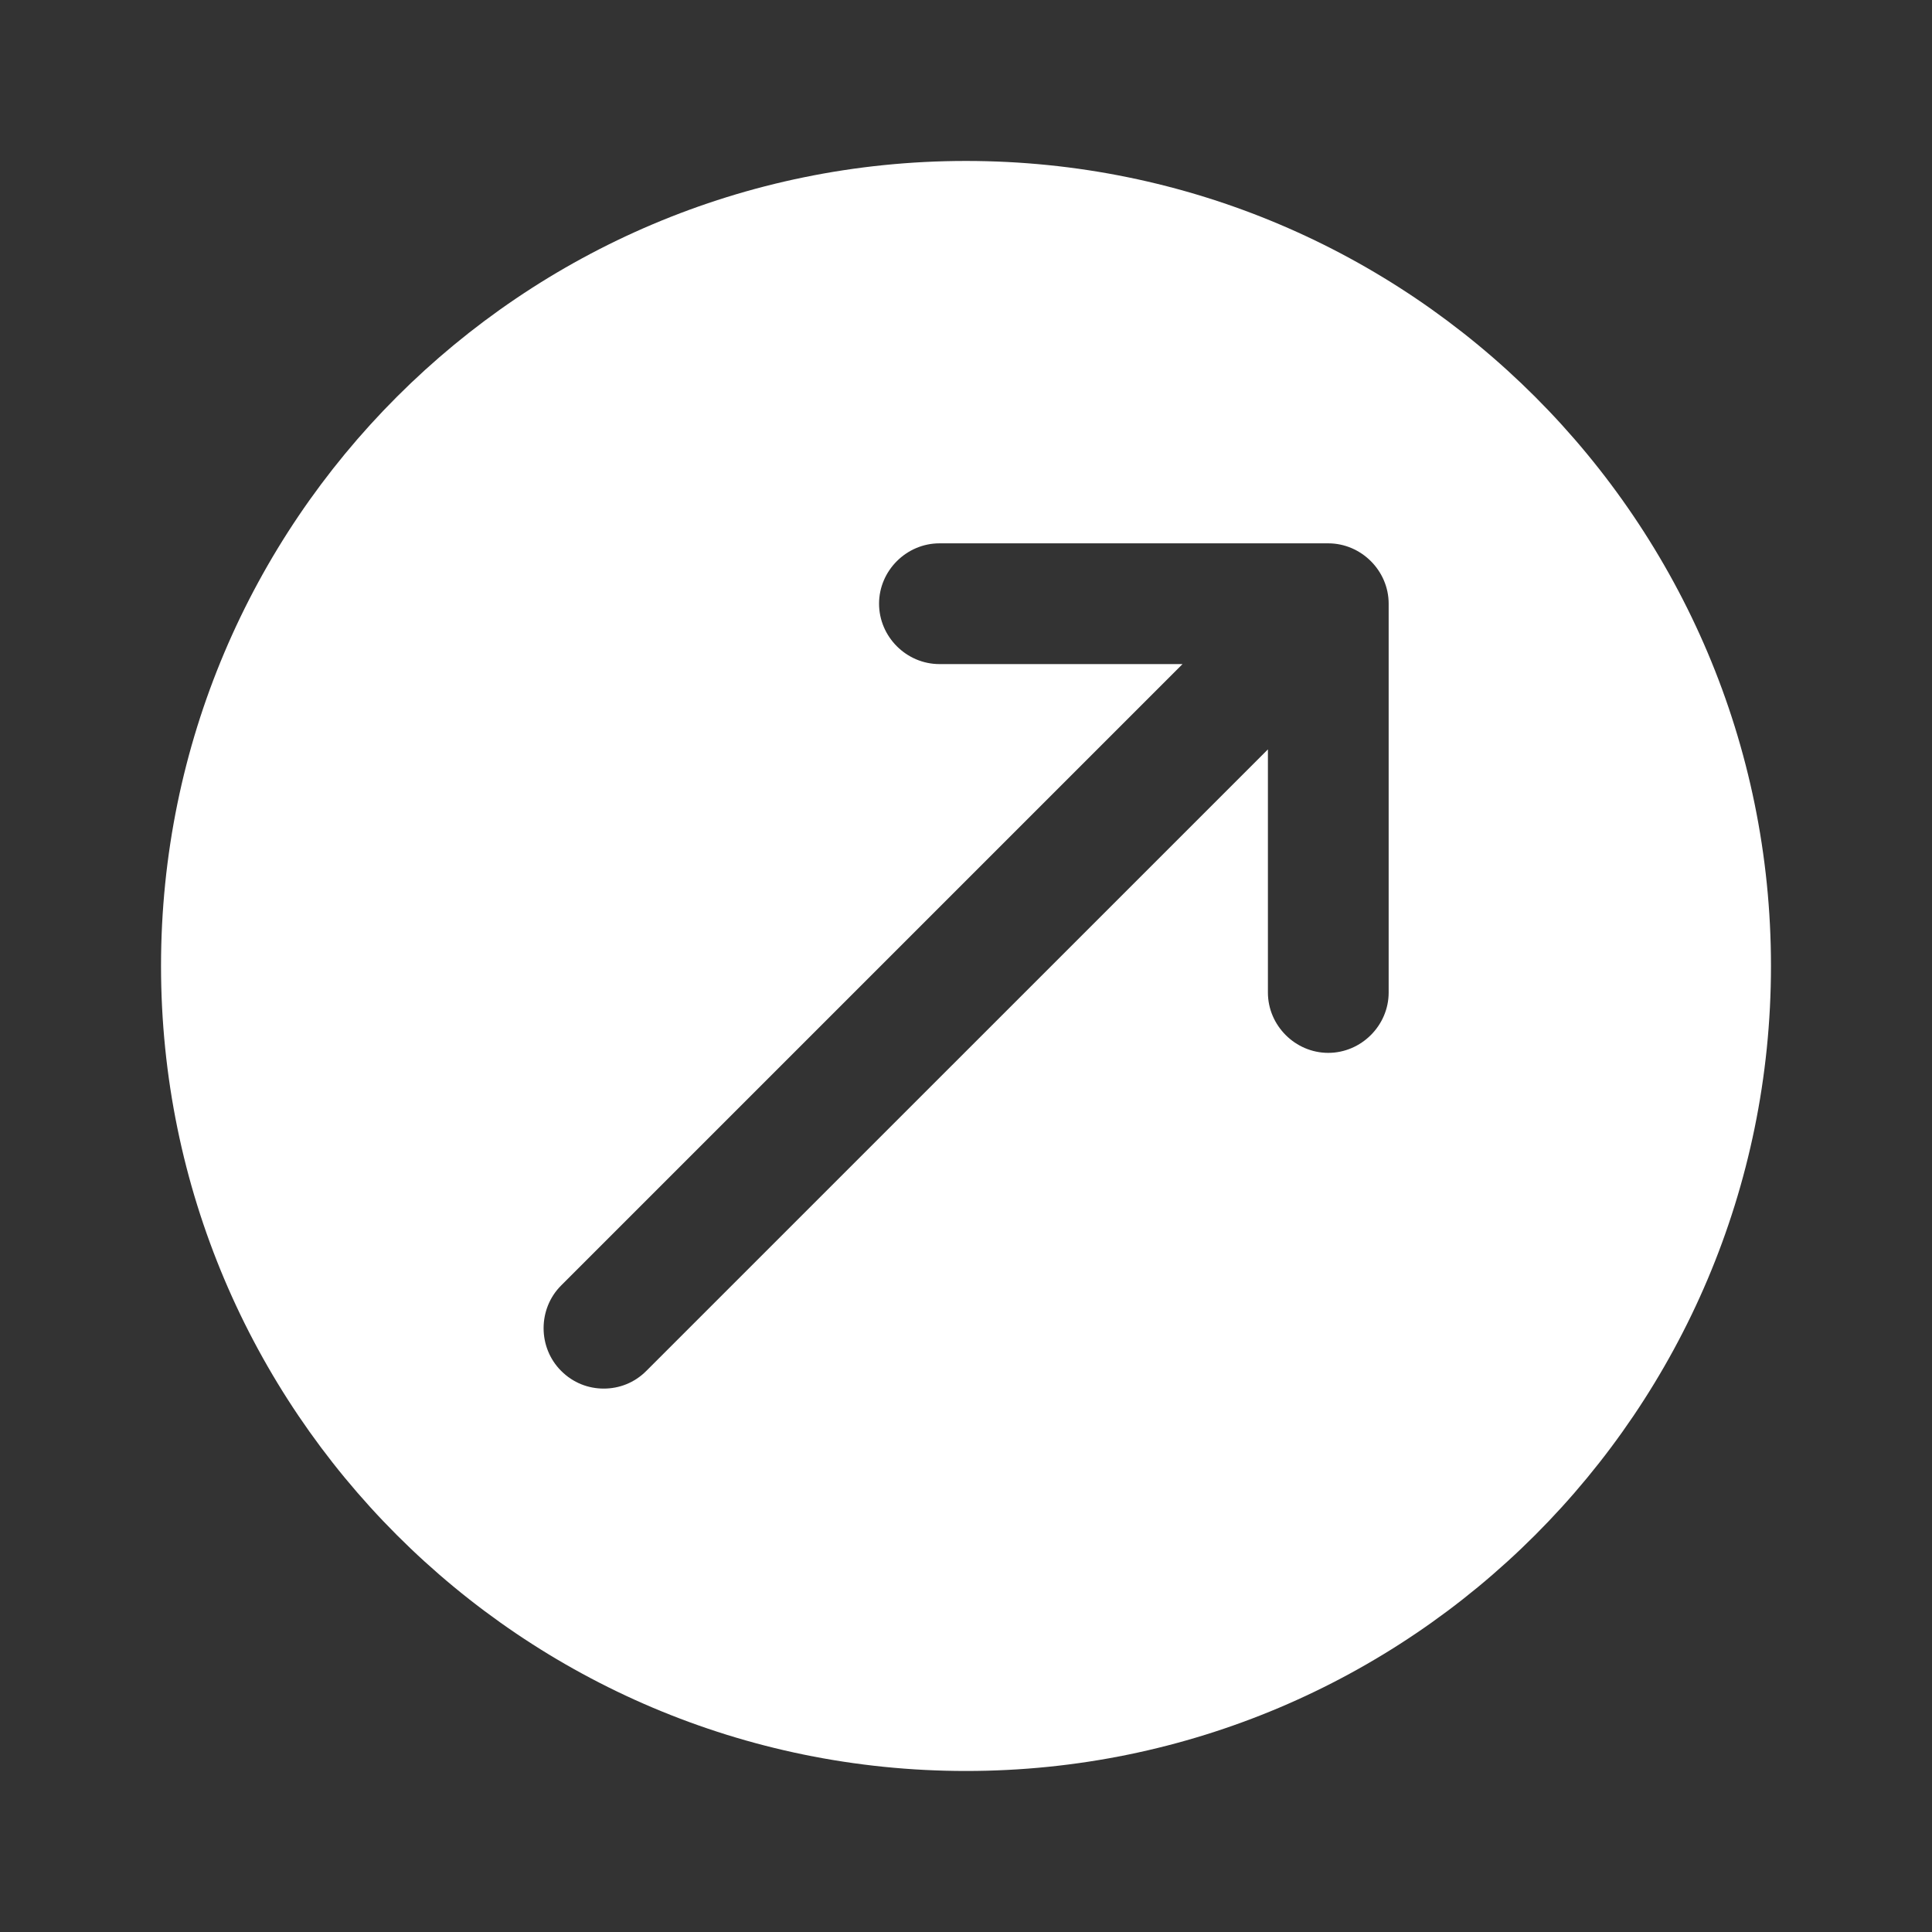 <svg width="26" height="26" viewBox="0 0 26 26" fill="none" xmlns="http://www.w3.org/2000/svg">
<rect x="0" y="0" width="26" height="26" fill="#333333" stroke="none"/>
<path d="M13 2.166C7.02 2.166 2.167 7.019 2.167 12.999C2.167 18.979 7.02 23.833 13 23.833C18.98 23.833 23.833 18.979 23.833 12.999C23.833 7.019 18.98 2.166 13 2.166ZM18.688 13.357C18.688 13.801 18.319 14.169 17.875 14.169C17.431 14.169 17.063 13.801 17.063 13.357V10.085L8.699 18.448C8.537 18.611 8.331 18.687 8.125 18.687C7.919 18.687 7.713 18.611 7.551 18.448C7.237 18.134 7.237 17.614 7.551 17.3L15.914 8.937H12.643C12.198 8.937 11.83 8.569 11.83 8.124C11.83 7.68 12.198 7.312 12.643 7.312H17.875C18.319 7.312 18.688 7.68 18.688 8.124V13.357Z" fill="white"/>
</svg>

